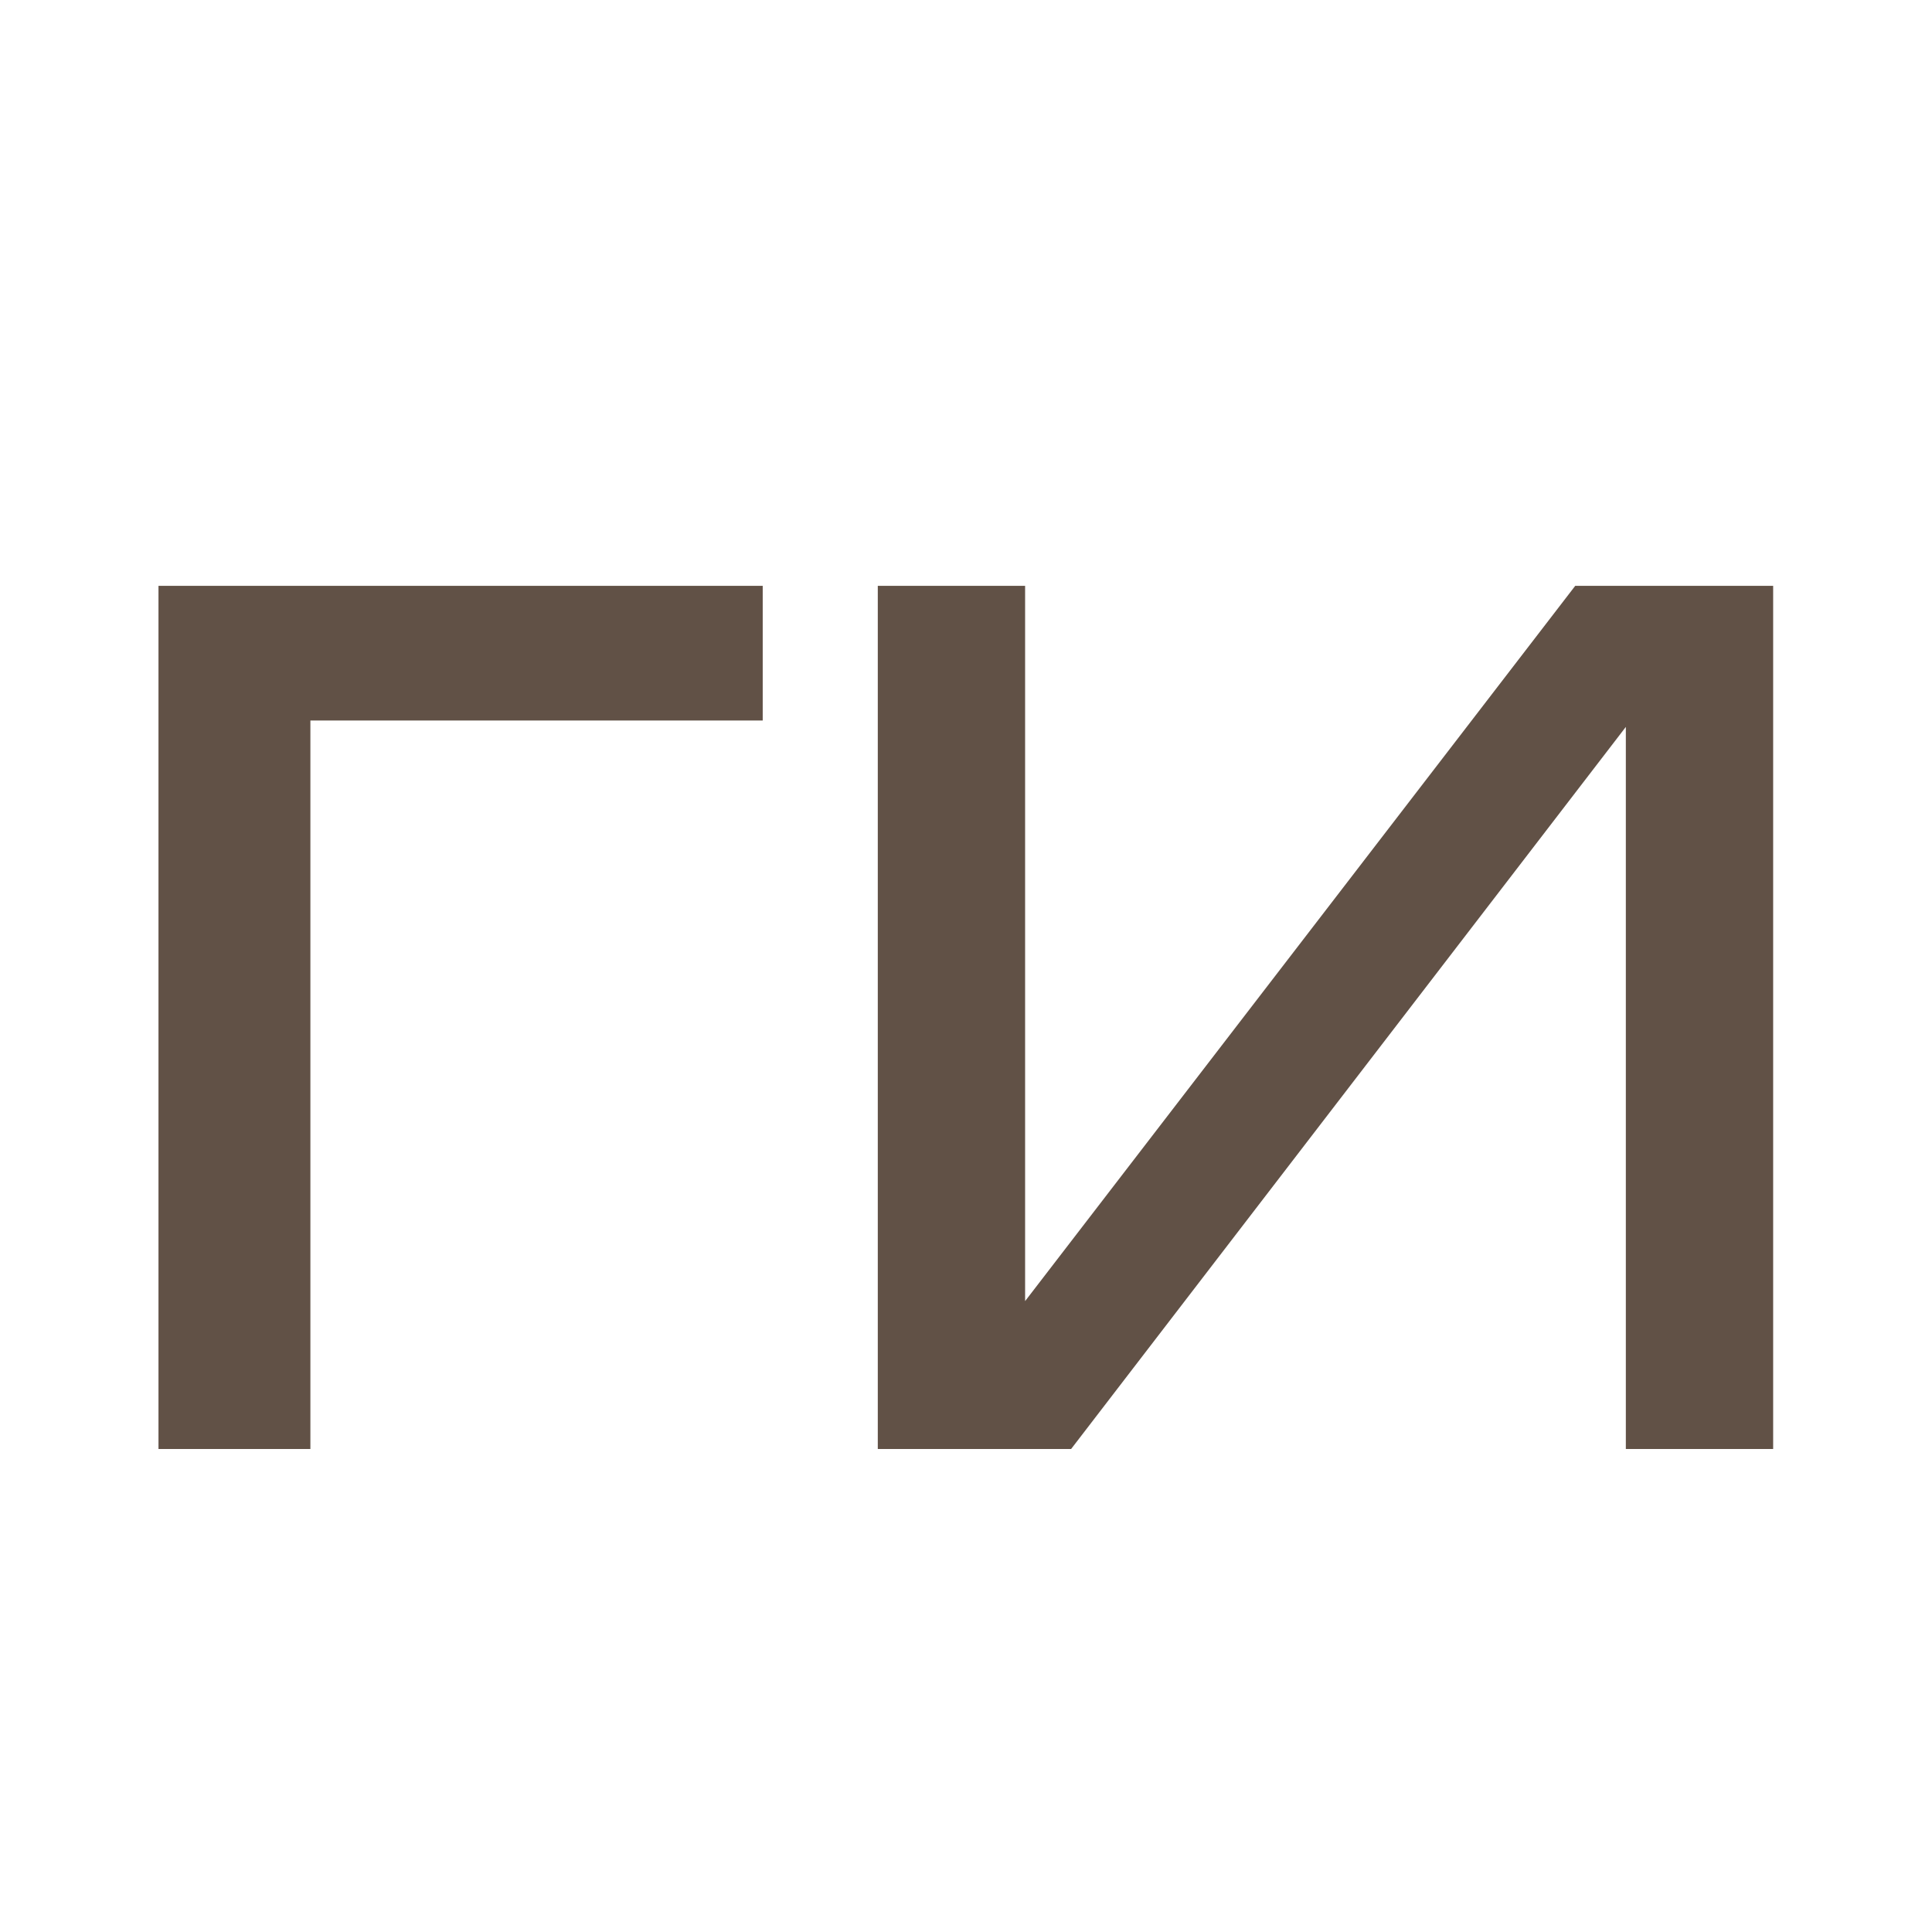 <?xml version="1.0" encoding="UTF-8"?> <svg xmlns="http://www.w3.org/2000/svg" width="32" height="32" viewBox="0 0 32 32" fill="none"><path d="M12.633 9.703V11.934H3.998L5.141 10.79V24H2.625V9.703H12.633ZM14.539 24V9.703H16.979V22.818L16.121 22.666L26.091 9.703H29.369V24H26.929V10.771L27.787 10.923L17.741 24H14.539Z" fill="#615146"></path></svg> 